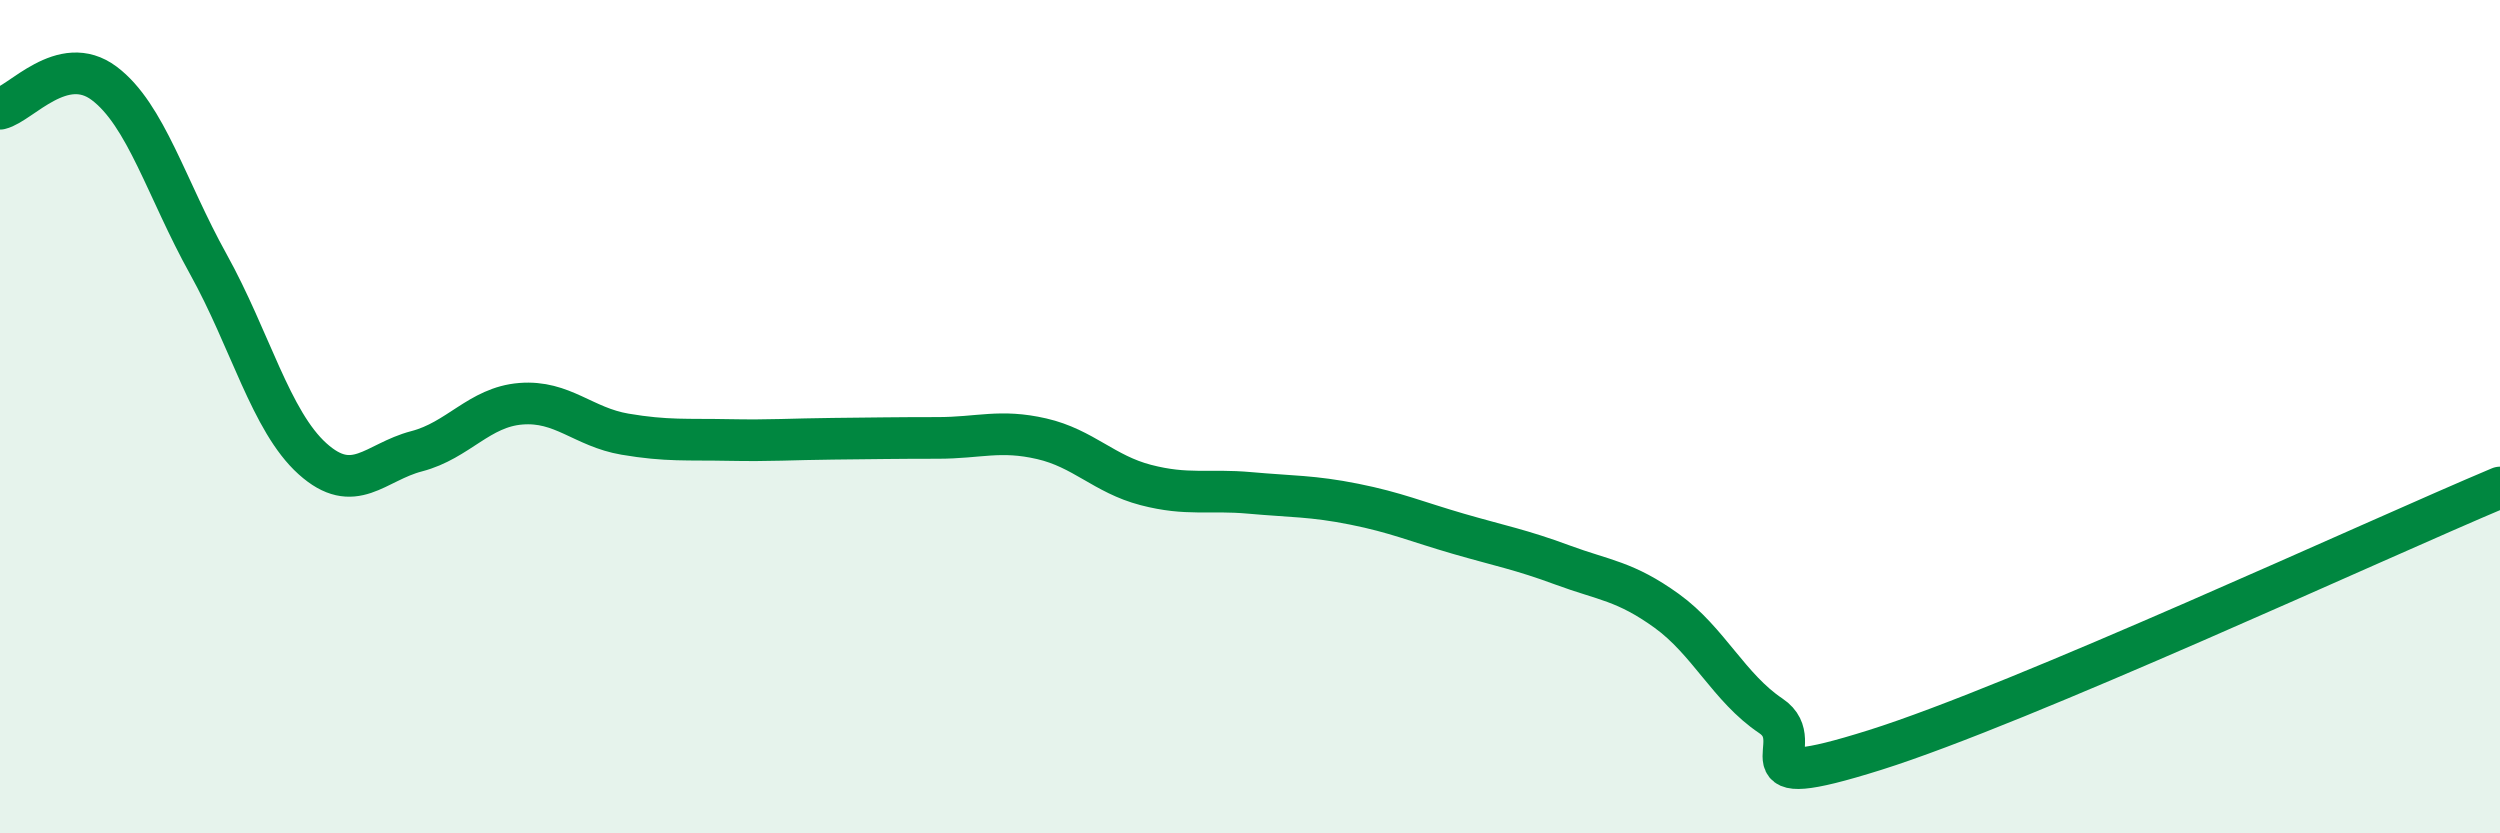 
    <svg width="60" height="20" viewBox="0 0 60 20" xmlns="http://www.w3.org/2000/svg">
      <path
        d="M 0,2.61 C 0.5,2.49 1.5,1.25 2.5,2 C 3.5,2.75 4,4.54 5,6.34 C 6,8.14 6.5,10.11 7.5,11.01 C 8.5,11.91 9,11.09 10,10.83 C 11,10.57 11.5,9.77 12.5,9.69 C 13.5,9.61 14,10.25 15,10.42 C 16,10.59 16.5,10.54 17.5,10.56 C 18.5,10.58 19,10.54 20,10.53 C 21,10.52 21.5,10.51 22.5,10.51 C 23.5,10.51 24,10.3 25,10.53 C 26,10.76 26.5,11.38 27.5,11.64 C 28.5,11.9 29,11.74 30,11.83 C 31,11.92 31.5,11.9 32.5,12.1 C 33.5,12.3 34,12.52 35,12.81 C 36,13.1 36.5,13.19 37.5,13.56 C 38.5,13.93 39,13.94 40,14.66 C 41,15.38 41.5,16.51 42.5,17.18 C 43.5,17.85 41.5,19.1 45,18 C 48.5,16.9 57,12.96 60,11.7L60 20L0 20Z"
        fill="#008740"
        opacity="0.1"
        stroke-linecap="round"
        stroke-linejoin="round"
      />
      <path
        d="M 0,2.61 C 0.5,2.49 1.5,1.25 2.5,2 C 3.5,2.75 4,4.54 5,6.34 C 6,8.14 6.5,10.11 7.5,11.01 C 8.5,11.91 9,11.09 10,10.83 C 11,10.57 11.5,9.77 12.5,9.69 C 13.5,9.61 14,10.25 15,10.42 C 16,10.59 16.5,10.54 17.5,10.56 C 18.5,10.58 19,10.54 20,10.53 C 21,10.52 21.5,10.51 22.5,10.51 C 23.5,10.51 24,10.3 25,10.53 C 26,10.76 26.5,11.38 27.5,11.64 C 28.5,11.9 29,11.74 30,11.83 C 31,11.92 31.5,11.9 32.5,12.1 C 33.5,12.3 34,12.52 35,12.81 C 36,13.1 36.5,13.19 37.5,13.56 C 38.5,13.93 39,13.94 40,14.66 C 41,15.38 41.5,16.51 42.5,17.18 C 43.5,17.85 41.5,19.1 45,18 C 48.5,16.9 57,12.96 60,11.7"
        stroke="#008740"
        stroke-width="1"
        fill="none"
        stroke-linecap="round"
        stroke-linejoin="round"
      />
    </svg>
  